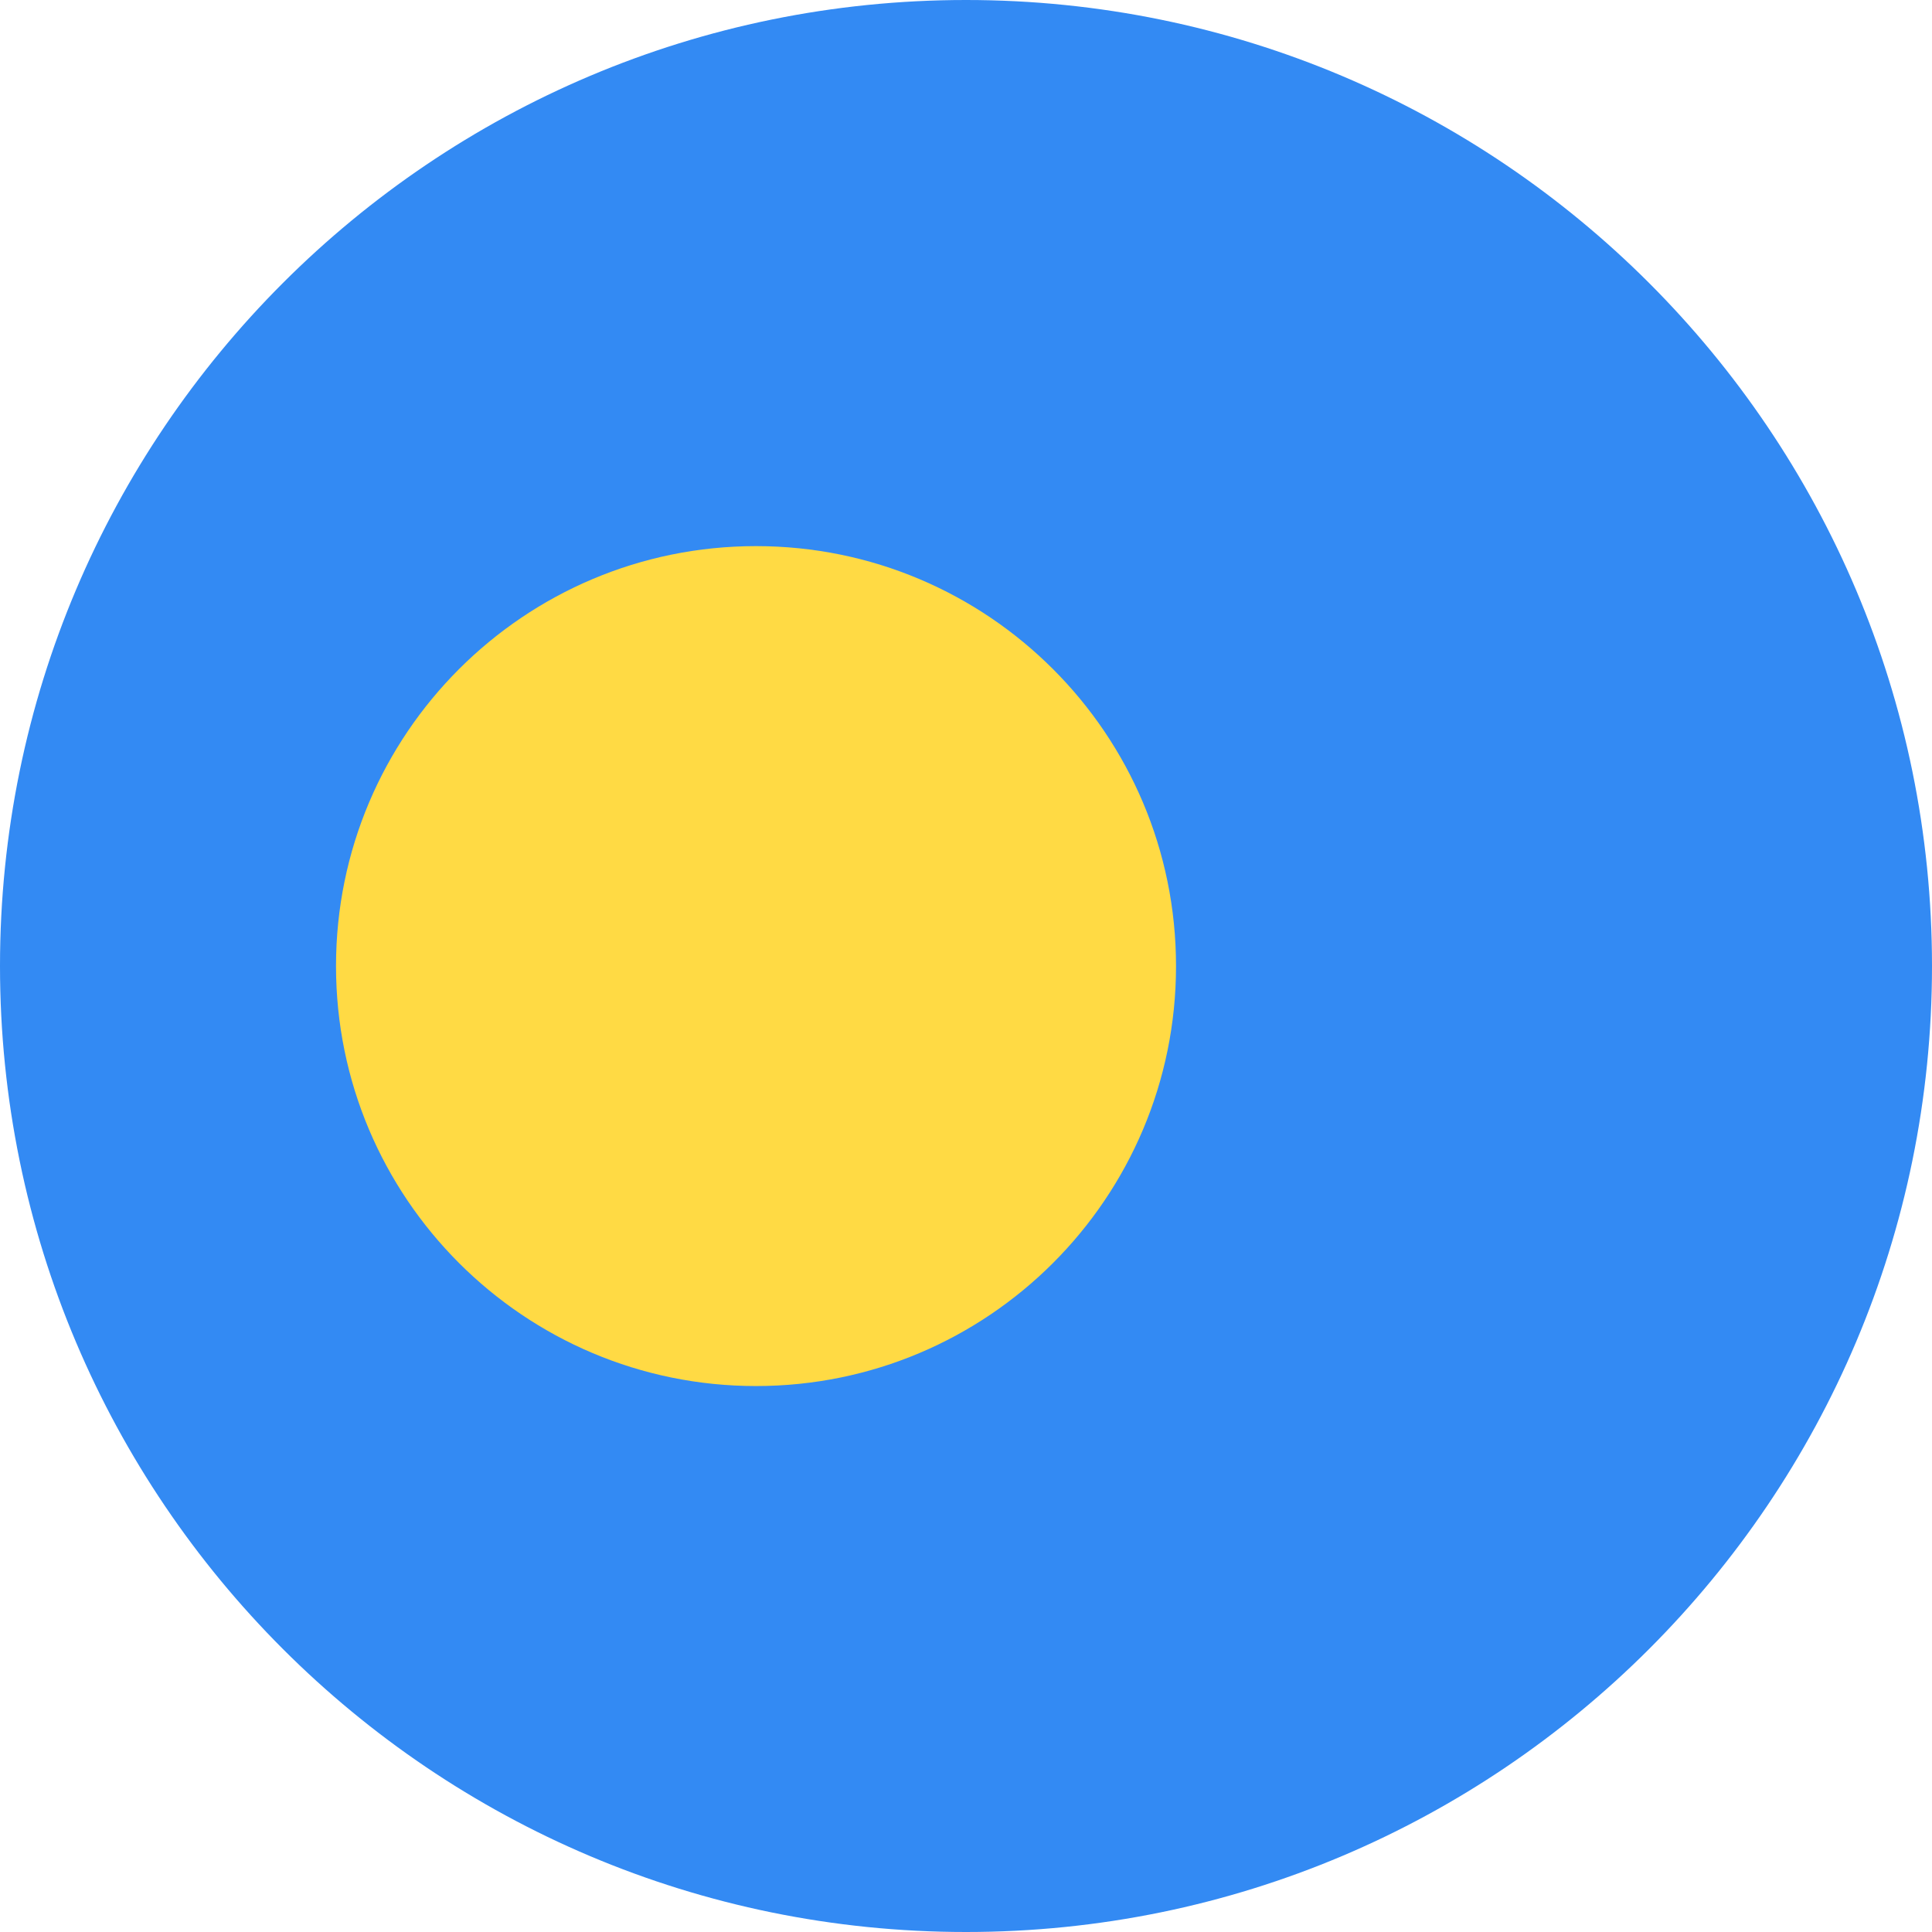 <svg width="24" height="24" viewBox="0 0 24 24" fill="none" xmlns="http://www.w3.org/2000/svg">
<g clip-path="url(#clip0_5098_9846)">
<path d="M12 24C18.627 24 24 18.627 24 12C24 5.373 18.627 0 12 0C5.373 0 0 5.373 0 12C0 18.627 5.373 24 12 24Z" fill="#338AF3"/>
<path d="M9.391 17.218C12.273 17.218 14.609 14.882 14.609 12.001C14.609 9.119 12.273 6.784 9.391 6.784C6.51 6.784 4.174 9.119 4.174 12.001C4.174 14.882 6.51 17.218 9.391 17.218Z" fill="#FFDA44"/>
</g>
<defs>
<clipPath id="clip0_5098_9846">
<rect width="24" height="24" fill="white"/>
</clipPath>
</defs>
</svg>
